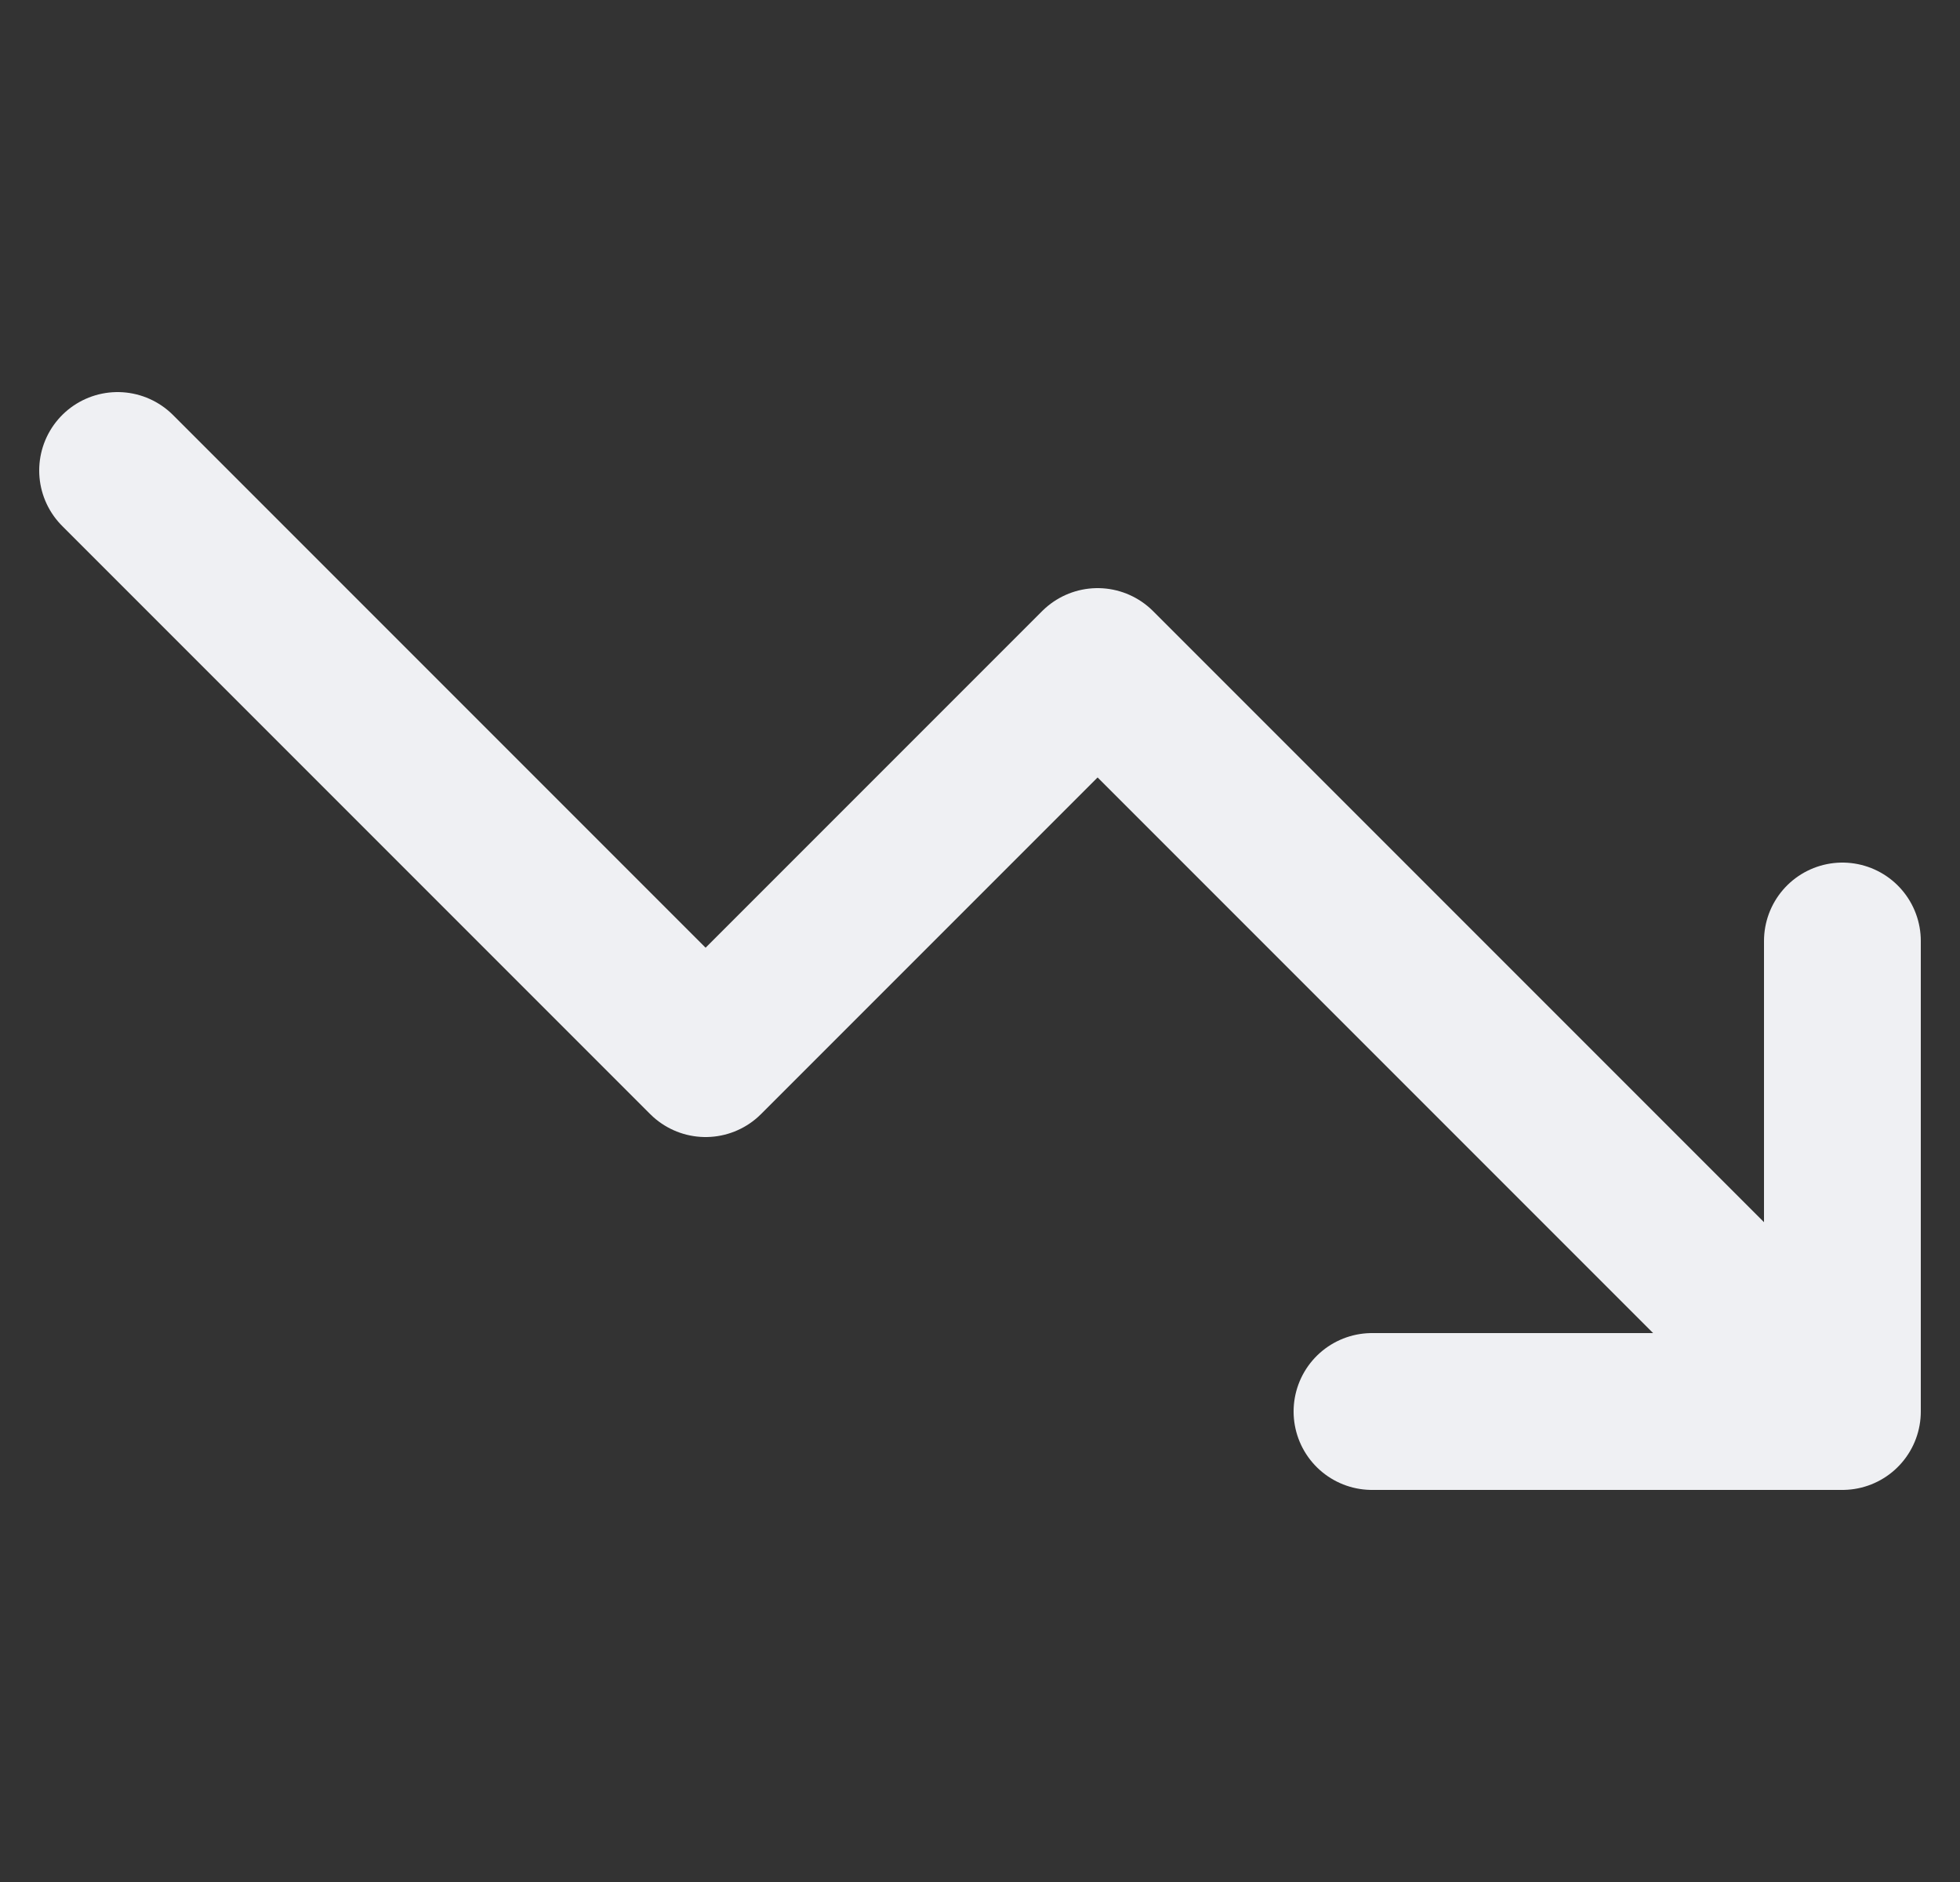 <svg xmlns="http://www.w3.org/2000/svg" fill="none" height="24" width="25"><rect width="100%" height="100%" fill="#333333" stroke="none"/><g clip-path="url(#a)"><path stroke-linejoin="round" stroke-linecap="round" stroke-width="2" stroke="#EFF0F3" d="M23.5 18 14 8.5l-5 5L1.5 6m22 12h-6m6 0v-6"></path></g><defs><clipPath id="a"><path d="M0 0h24v24H0z" transform="translate(.5)" fill="#fff"></path></clipPath></defs></svg>